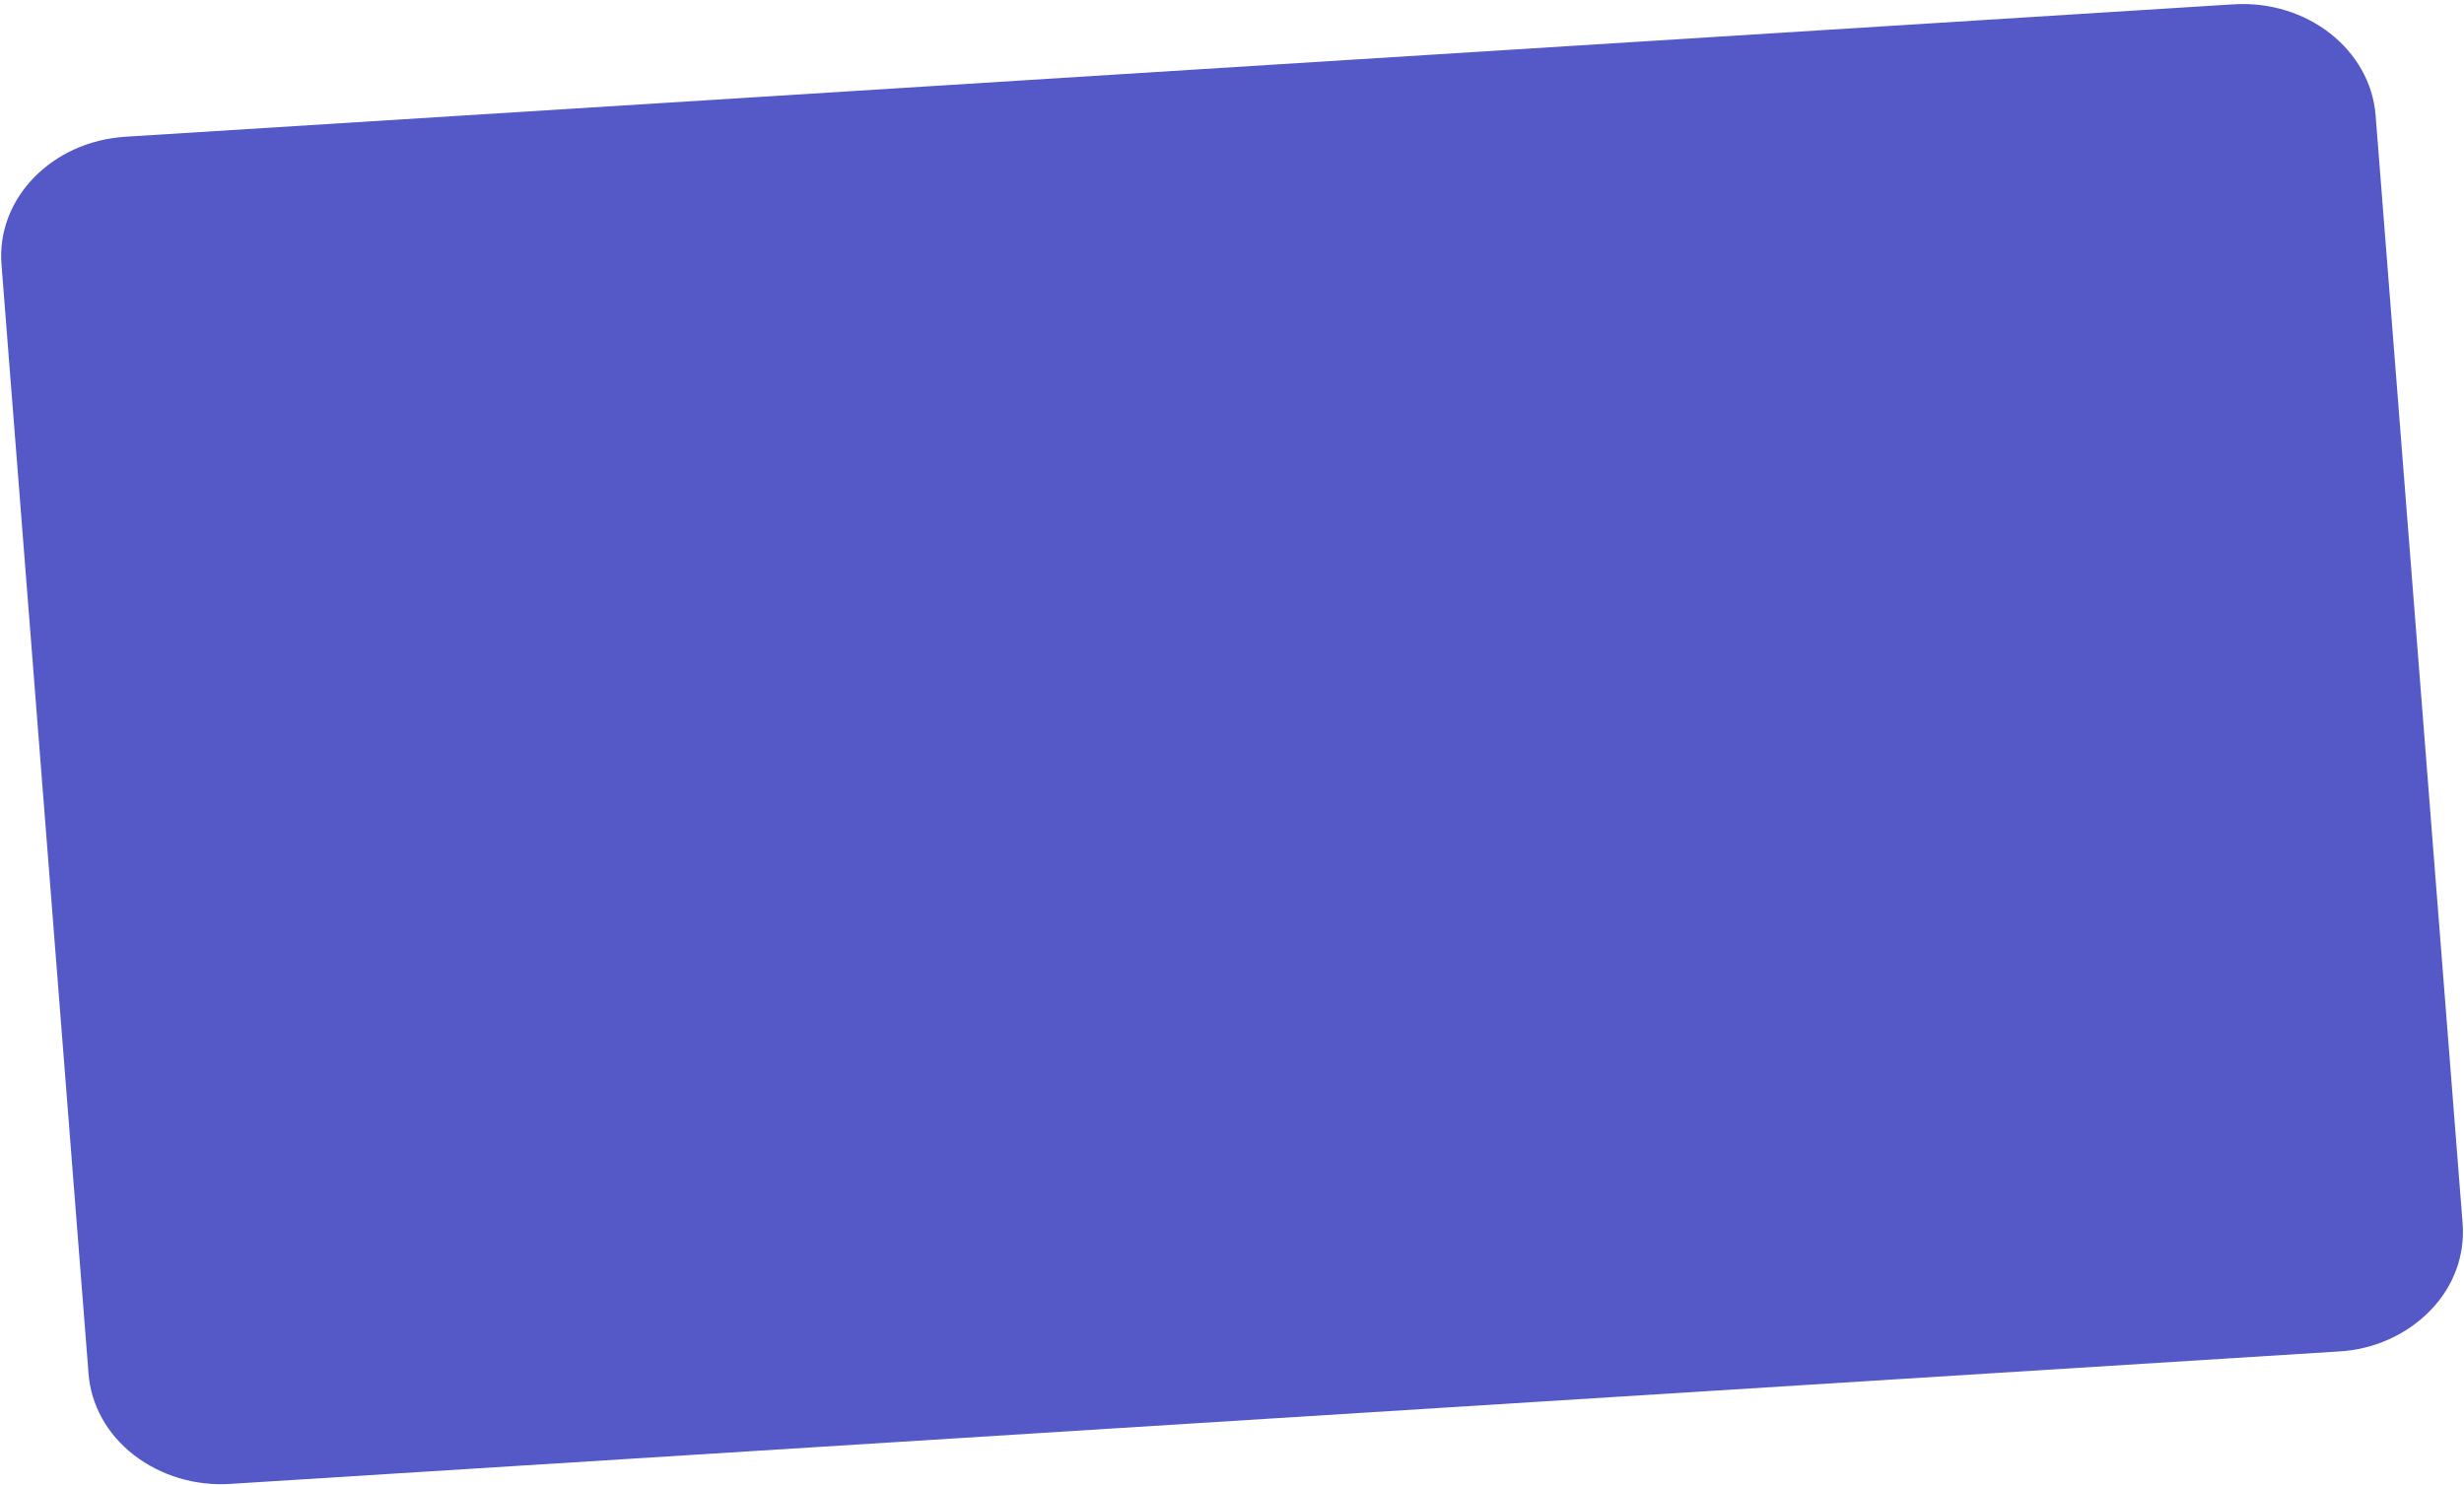 <svg xmlns="http://www.w3.org/2000/svg" xmlns:xlink="http://www.w3.org/1999/xlink" id="Calque_1" x="0px" y="0px" viewBox="0 0 521 314" style="enable-background:new 0 0 521 314;" xml:space="preserve"><style type="text/css">	.st0{fill:#5459C7;}</style><g id="Page-1">	<g id="_x30_3-Commercant-V2" transform="translate(-823, -775)">		<g id="Group-13" transform="translate(0.014, 748.017)">			<path id="Trac&#xE9;_2805" class="st0" d="M871.8,340.8c-7.5,0.5-14.8-1.7-20.5-6.1s-9.1-10.6-9.6-17.3L823.3,82.9    c-1.1-13.9,10.6-26,26.2-27l445.7-28c15.5-1,29,9.5,30.1,23.5l18.4,234.4c0.5,6.7-1.9,13.3-6.9,18.4s-11.9,8.2-19.3,8.6    L871.8,340.8z"></path>		</g>	</g></g></svg>